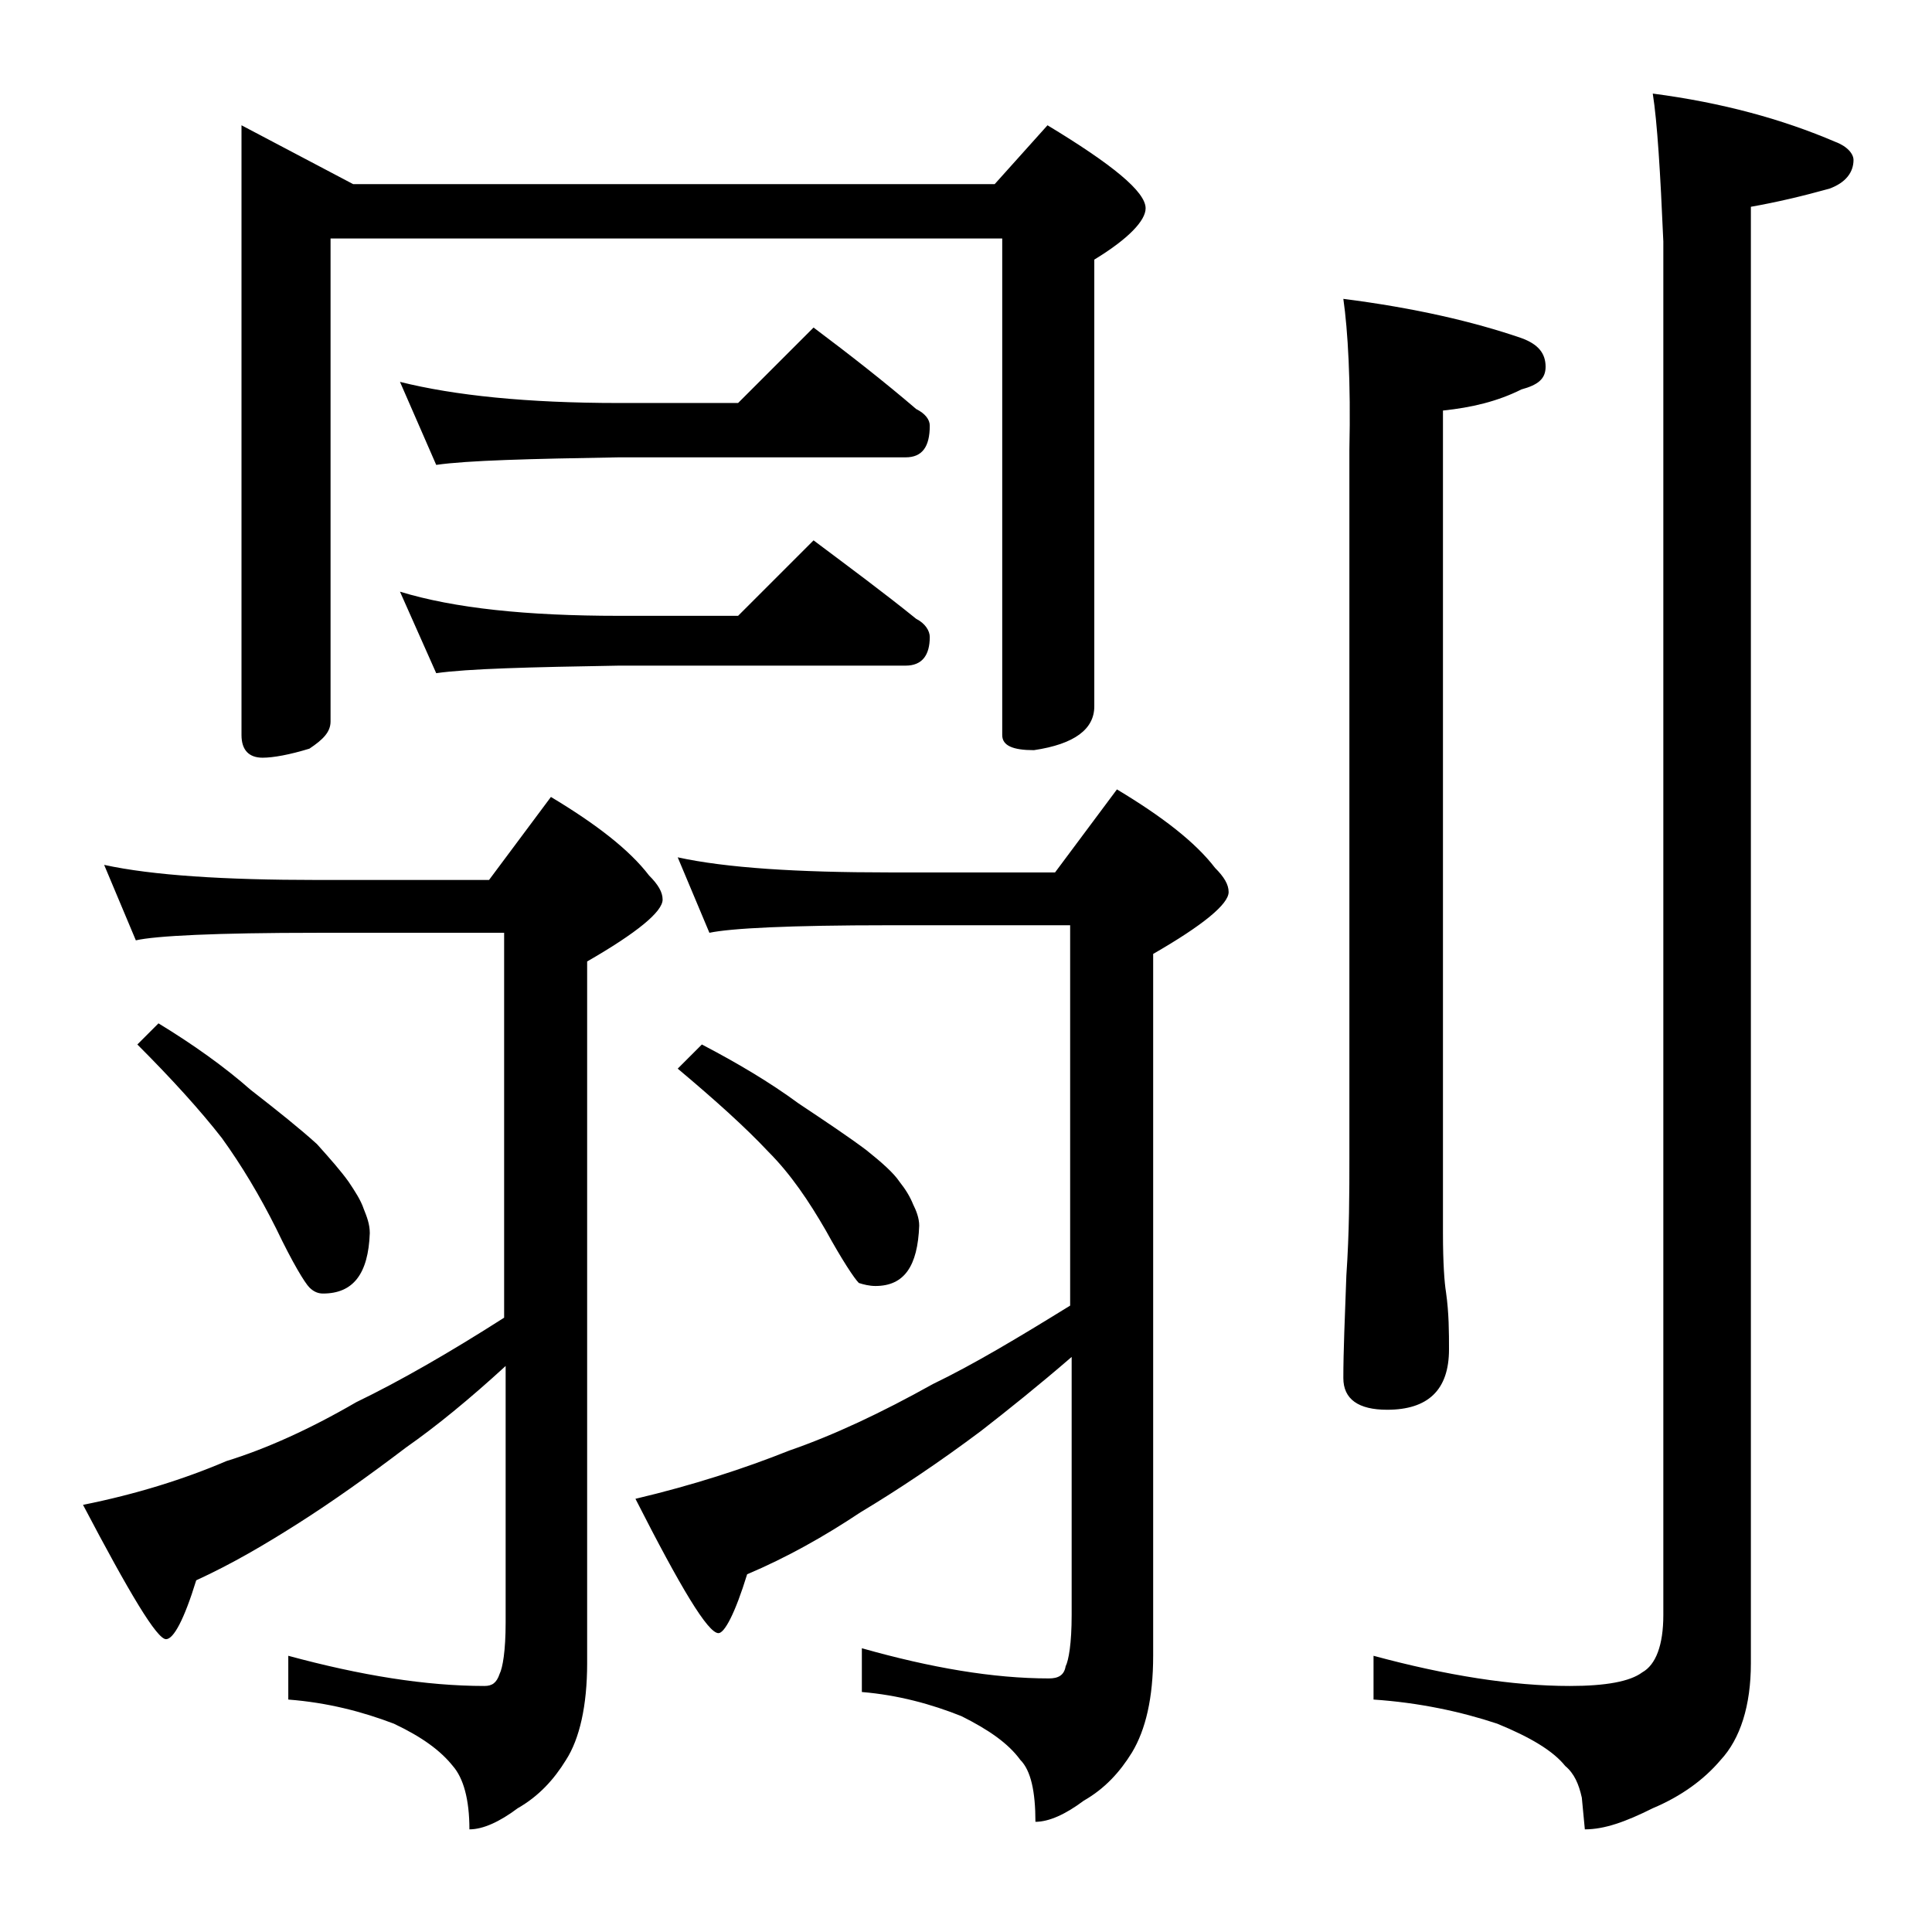<?xml version="1.0" encoding="utf-8"?>
<!-- Generator: Adobe Illustrator 18.0.0, SVG Export Plug-In . SVG Version: 6.00 Build 0)  -->
<!DOCTYPE svg PUBLIC "-//W3C//DTD SVG 1.1//EN" "http://www.w3.org/Graphics/SVG/1.1/DTD/svg11.dtd">
<svg version="1.1" id="Layer_1" xmlns="http://www.w3.org/2000/svg" xmlns:xlink="http://www.w3.org/1999/xlink" x="0px" y="0px"
	 viewBox="0 0 128 128" enable-background="new 0 0 128 128" xml:space="preserve">
<path d="M6.9,57.3c3.2,0.7,8,1,14.1,1h11.4l4.1-5.5c3,1.8,5.2,3.5,6.5,5.2c0.6,0.6,0.9,1.1,0.9,1.6c0,0.8-1.7,2.2-5,4.1v46.5
	c0,2.8-0.5,5-1.4,6.4c-0.8,1.3-1.8,2.4-3.2,3.2c-1.2,0.9-2.3,1.4-3.2,1.4c0-2-0.4-3.4-1.1-4.2c-0.8-1-2-1.9-3.9-2.8
	c-2.1-0.8-4.4-1.4-7-1.6v-2.9c4.8,1.3,9.1,2,13,2c0.5,0,0.8-0.2,1-0.8c0.2-0.4,0.4-1.5,0.4-3.4v-17c-2.4,2.2-4.6,4-6.6,5.4
	c-2.5,1.9-4.9,3.6-7.1,5c-2.2,1.4-4.4,2.7-6.8,3.8c-0.8,2.6-1.5,3.9-2,3.9c-0.6,0-2.4-3-5.5-8.9C9,99,12.2,98,15,96.8
	c2.6-0.8,5.5-2.1,8.6-3.9c2.9-1.4,6.2-3.3,9.8-5.6V61.8H21c-6.7,0-10.7,0.2-12,0.5L6.9,57.3z M10.5,67.8c2.3,1.4,4.4,2.9,6.1,4.4
	c1.8,1.4,3.3,2.6,4.4,3.6c0.9,1,1.6,1.8,2.1,2.5c0.4,0.6,0.8,1.2,1,1.8c0.2,0.5,0.4,1,0.4,1.6c-0.1,2.7-1.1,4-3.1,4
	c-0.3,0-0.6-0.1-0.9-0.4c-0.3-0.3-1.1-1.6-2.2-3.9c-1.1-2.2-2.3-4.2-3.6-6c-1.4-1.8-3.3-3.9-5.6-6.2L10.5,67.8z M16,8.3l7.4,3.9
	h42.5l3.5-3.9c4.3,2.6,6.5,4.4,6.5,5.5c0,0.8-1.1,2-3.4,3.4v29.6c0,1.5-1.3,2.5-4,2.9c-1.4,0-2.1-0.3-2.1-1V15.8H21.9v32
	c0,0.7-0.5,1.2-1.4,1.8c-1.3,0.4-2.4,0.6-3.1,0.6c-0.9,0-1.4-0.5-1.4-1.5V8.3z M26.5,25.3c3.6,0.9,8.4,1.4,14.5,1.4h7.9l5-5
	c2.4,1.8,4.7,3.6,6.8,5.4c0.6,0.3,0.9,0.7,0.9,1.1c0,1.4-0.5,2.1-1.6,2.1H41c-5.9,0.1-10,0.2-12.1,0.5L26.5,25.3z M26.5,39.2
	c3.6,1.1,8.4,1.6,14.5,1.6h7.9l5-5c2.4,1.8,4.7,3.5,6.8,5.2c0.6,0.3,0.9,0.8,0.9,1.2c0,1.2-0.5,1.9-1.6,1.9H41
	c-5.9,0.1-10,0.2-12.1,0.5L26.5,39.2z M44.9,56.8c3.2,0.7,7.9,1,14,1h11l4.1-5.5c3,1.8,5.2,3.5,6.5,5.2c0.6,0.6,0.9,1.1,0.9,1.6
	c0,0.8-1.7,2.2-5,4.1v46.5c0,2.8-0.5,4.9-1.4,6.4c-0.8,1.3-1.8,2.4-3.2,3.2c-1.2,0.9-2.3,1.4-3.2,1.4c0-2-0.3-3.4-1-4.1
	c-0.8-1.1-2.1-2-3.9-2.9c-2-0.8-4.2-1.4-6.6-1.6v-2.9c4.6,1.3,8.7,2,12.4,2c0.6,0,1-0.2,1.1-0.8c0.2-0.4,0.4-1.5,0.4-3.4V89.9
	c-2.2,1.9-4.2,3.5-6,4.9c-2.8,2.1-5.5,3.9-8,5.4c-2.4,1.6-4.9,3-7.5,4.1c-0.8,2.6-1.5,3.9-1.9,3.9c-0.7,0-2.5-3-5.5-8.9
	c3.8-0.9,7.2-2,10.2-3.2c2.9-1,6.1-2.5,9.5-4.4c2.7-1.3,5.7-3.1,9.1-5.2V61.3h-12c-6.6,0-10.5,0.2-11.9,0.5L44.9,56.8z M46.5,69.2
	c2.3,1.2,4.5,2.5,6.4,3.9c1.8,1.2,3.3,2.2,4.5,3.1c1,0.8,1.8,1.5,2.2,2.1c0.4,0.5,0.7,1,0.9,1.5c0.2,0.4,0.4,0.9,0.4,1.4
	c-0.1,2.7-1,4-2.9,4c-0.4,0-0.8-0.1-1.1-0.2c-0.3-0.3-1.1-1.5-2.2-3.5c-1.1-1.9-2.3-3.7-3.8-5.2c-1.5-1.6-3.5-3.4-6-5.5L46.5,69.2z
	 M89,19.8c4.7,0.6,8.6,1.5,11.8,2.6c1.1,0.4,1.6,1,1.6,1.9c0,0.8-0.5,1.2-1.6,1.5c-1.6,0.8-3.3,1.2-5.2,1.4v54.5
	c0,2,0.1,3.3,0.2,3.9c0.2,1.4,0.2,2.7,0.2,3.8c0,2.7-1.4,4-4.1,4c-1.9,0-2.9-0.7-2.9-2.1c0-1.8,0.1-4,0.2-6.8
	c0.2-2.9,0.2-5.5,0.2-7.8V29.8C89.5,25.3,89.3,21.9,89,19.8z M109.5,6.2c4.6,0.6,8.6,1.7,12.1,3.2c0.8,0.3,1.2,0.8,1.2,1.2
	c0,0.8-0.5,1.5-1.6,1.9c-1.8,0.5-3.5,0.9-5.2,1.2v96.5c0,2.8-0.7,5-2,6.4c-1.1,1.3-2.6,2.4-4.5,3.2c-1.8,0.9-3.2,1.4-4.5,1.4
	l-0.2-2.1c-0.2-0.9-0.5-1.6-1.1-2.1c-0.8-1-2.3-1.9-4.5-2.8c-2.4-0.8-5.2-1.4-8.2-1.6v-2.9c4.8,1.3,9.2,2,13,2c2.4,0,4-0.3,4.8-0.9
	c0.9-0.5,1.4-1.8,1.4-3.8v-91C110,11.4,109.8,8.1,109.5,6.2z"/>
</svg>
